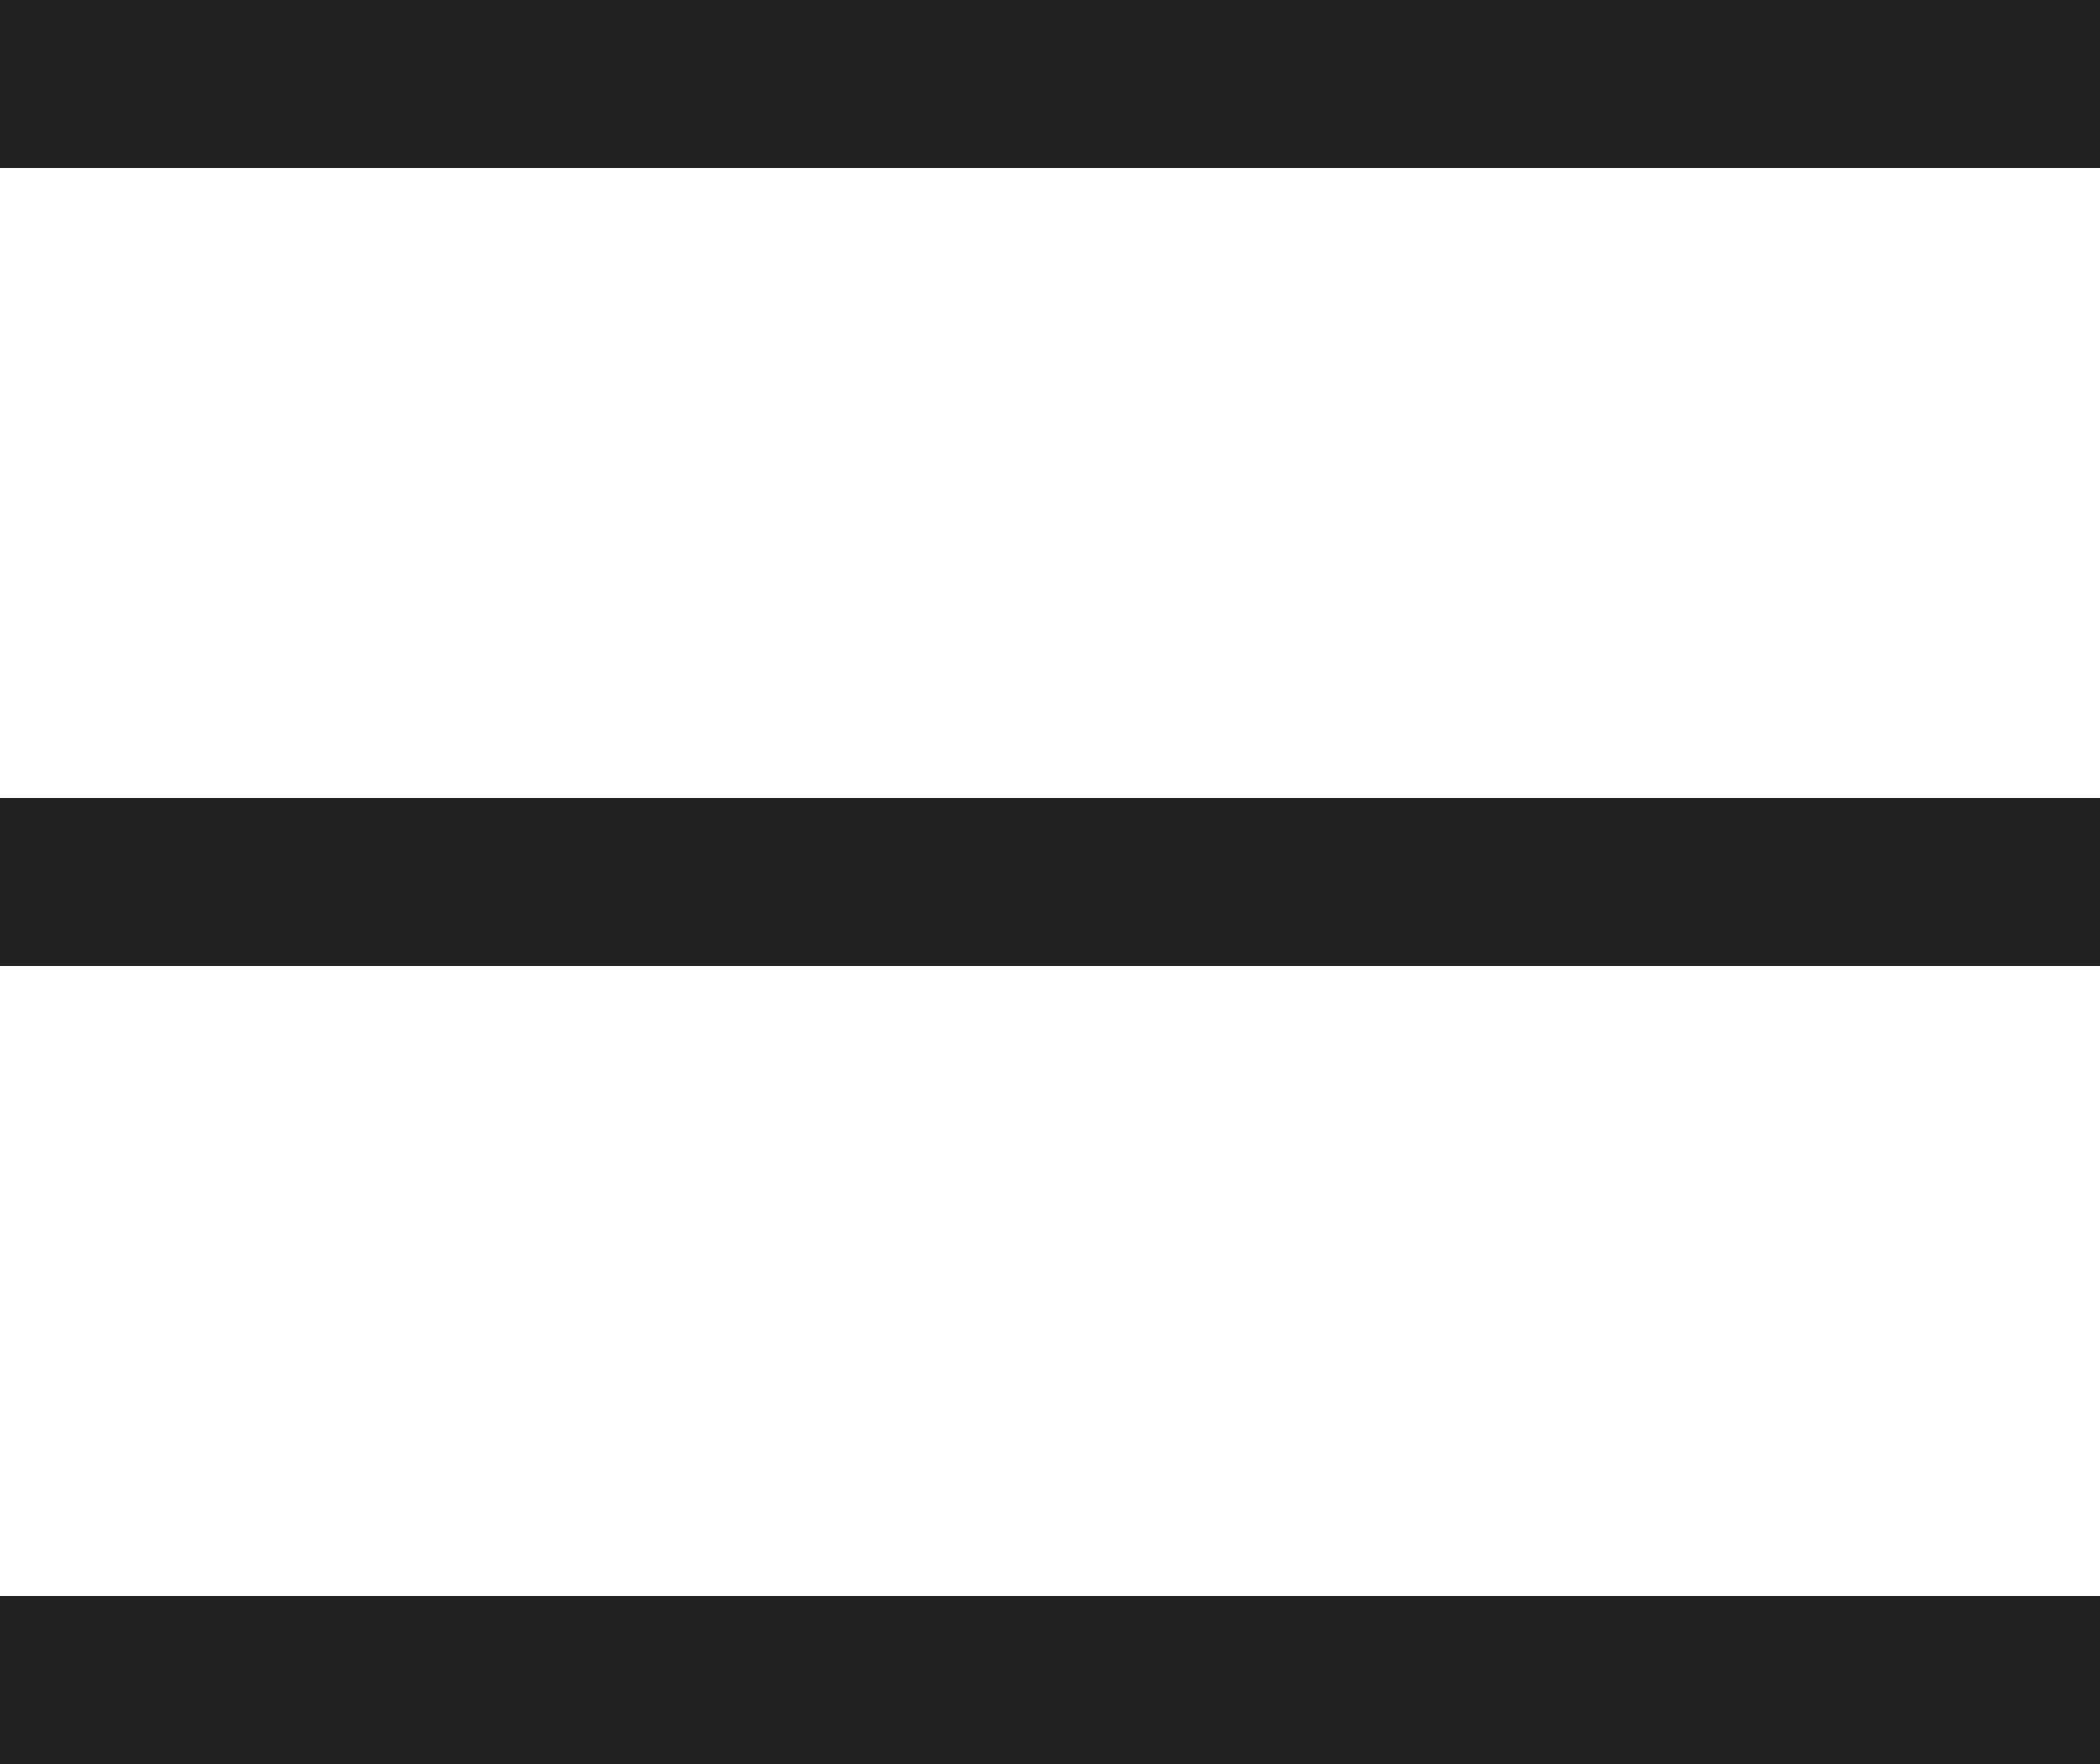 <?xml version="1.0" encoding="utf-8"?>
<!-- Generator: Adobe Illustrator 25.0.1, SVG Export Plug-In . SVG Version: 6.00 Build 0)  -->
<svg version="1.1" id="레이어_1" xmlns="http://www.w3.org/2000/svg" xmlns:xlink="http://www.w3.org/1999/xlink" x="0px"
	 y="0px" viewBox="0 0 50 42" style="enable-background:new 0 0 50 42;" xml:space="preserve">
<style type="text/css">
	.st0{fill:#222222;}
</style>
<path class="st0" d="M50,4H0V0h50V4z M50,23H0v-4h50V23z M50,42H0v-4h50V42z"/>
</svg>

